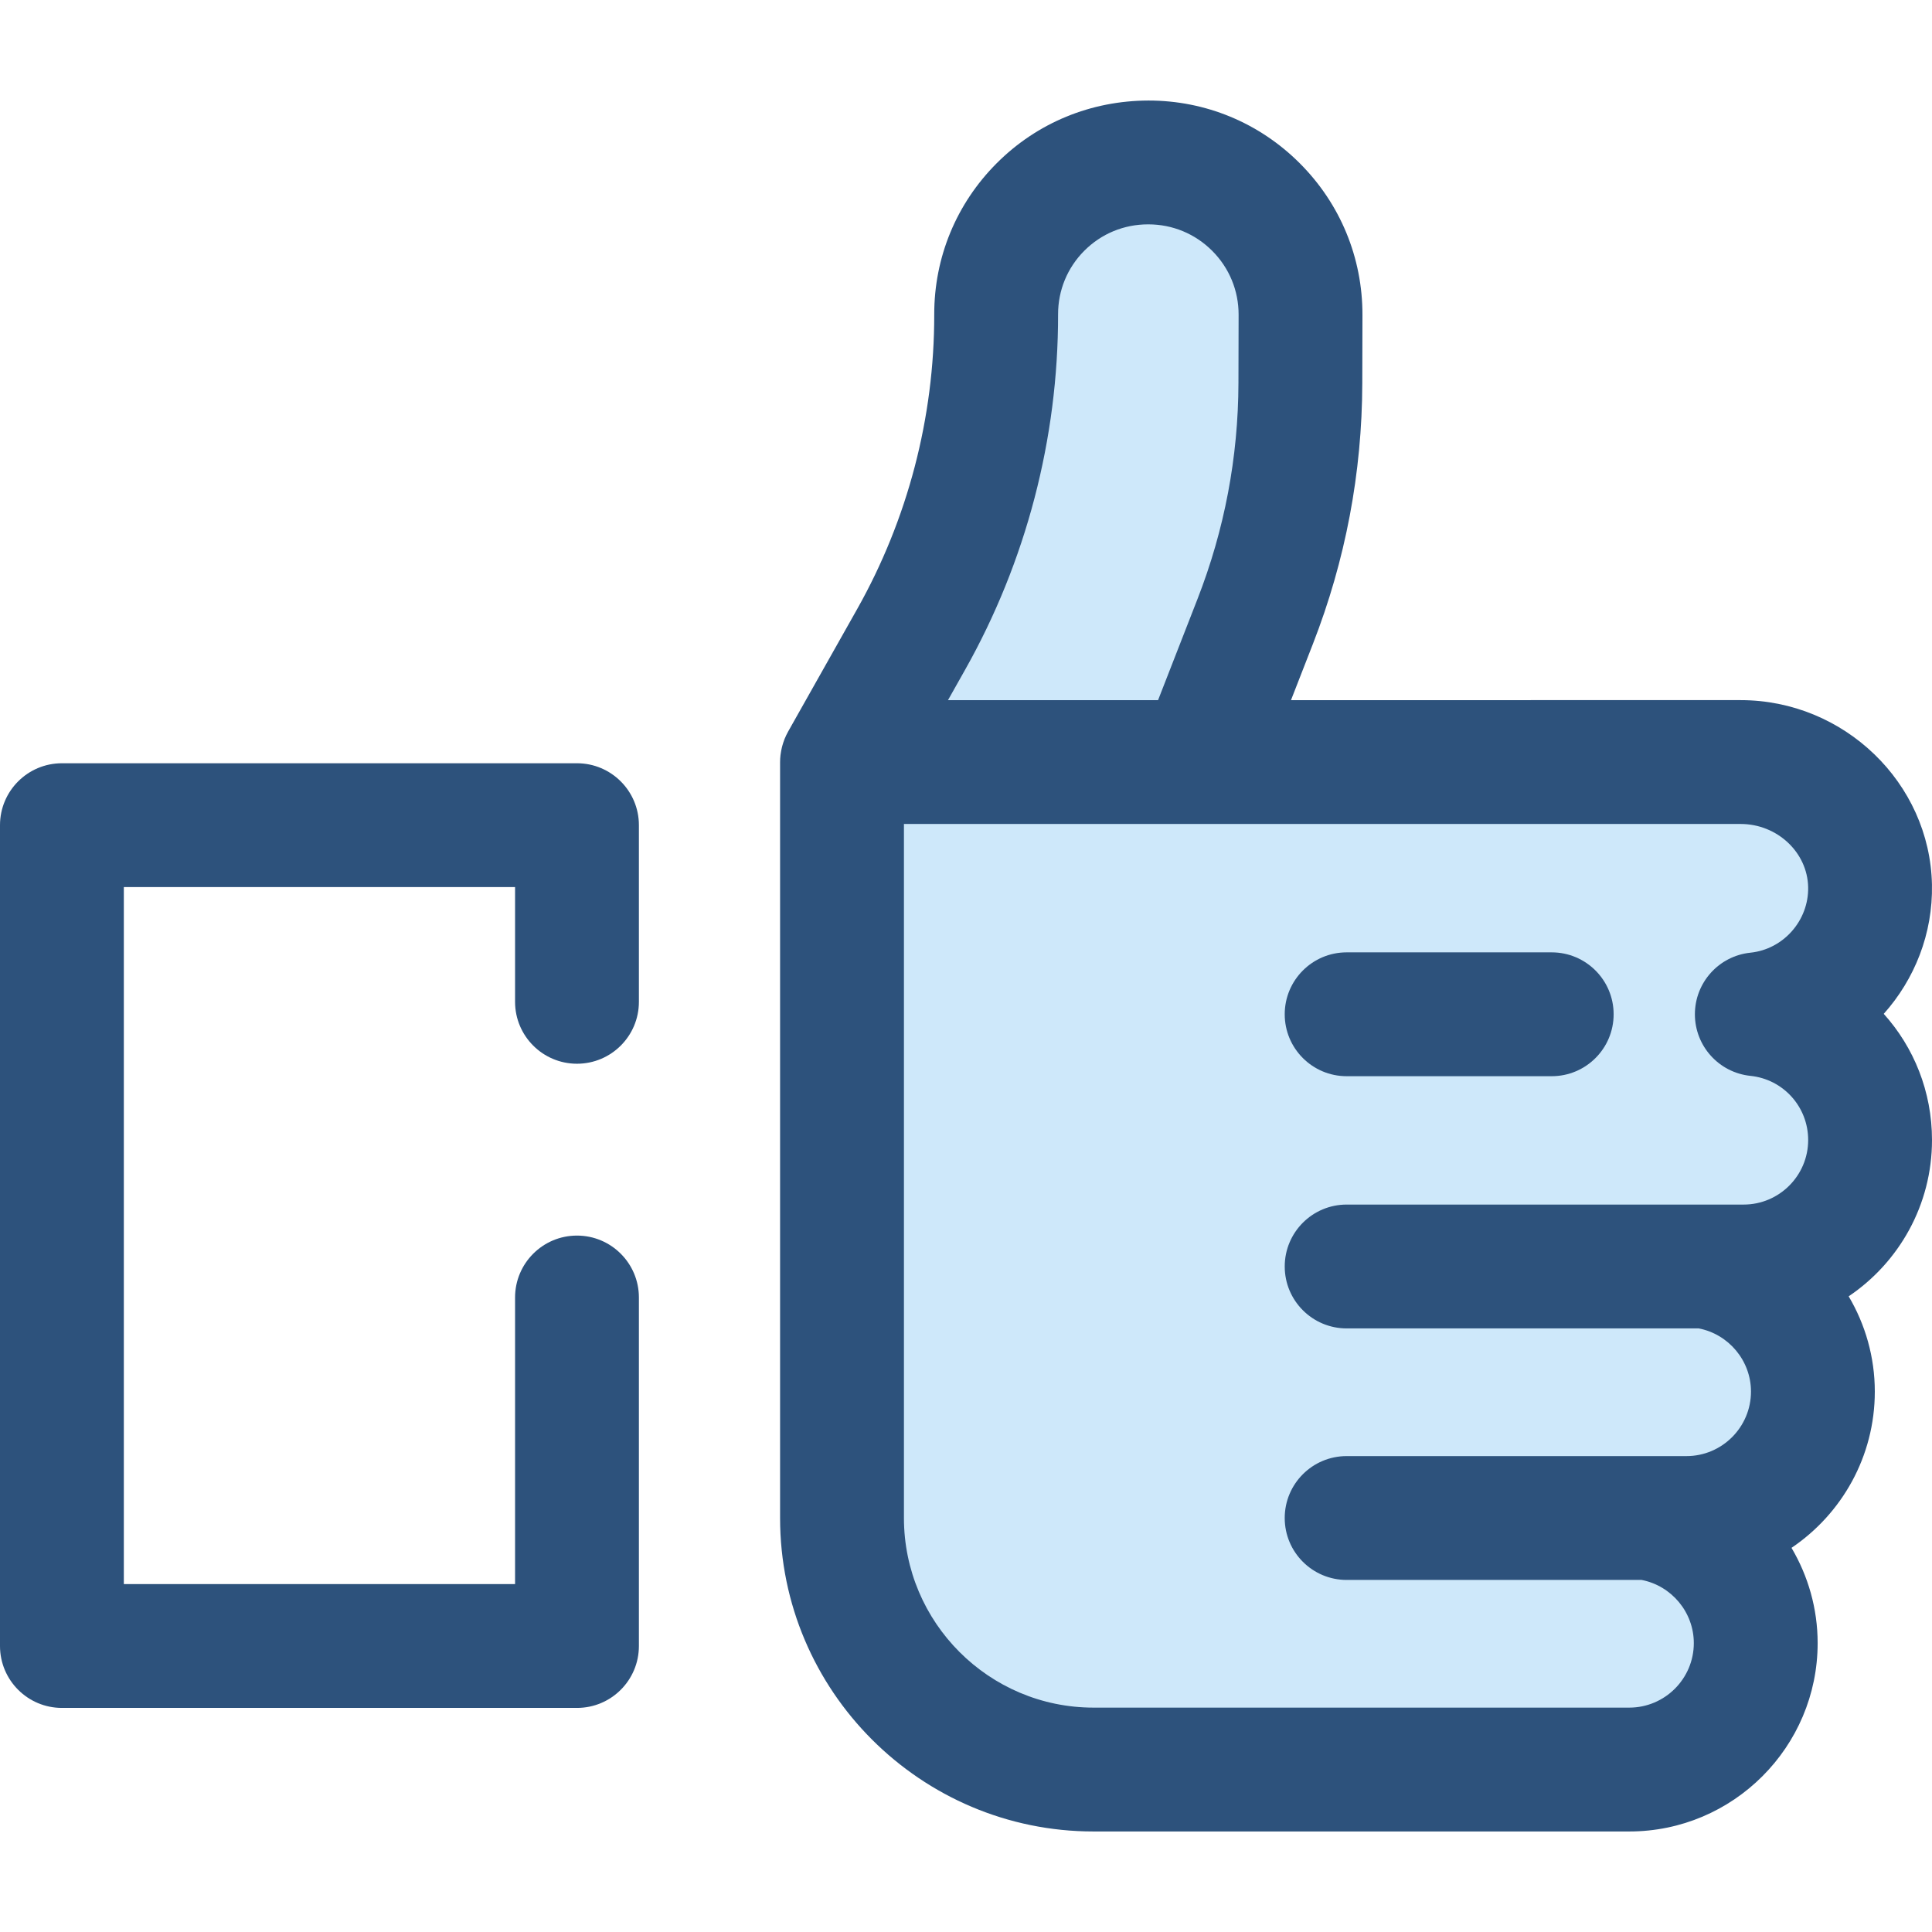 <?xml version="1.0" encoding="iso-8859-1"?>
<!-- Uploaded to: SVG Repo, www.svgrepo.com, Generator: SVG Repo Mixer Tools -->
<svg height="800px" width="800px" version="1.1" id="Layer_1" xmlns="http://www.w3.org/2000/svg" xmlns:xlink="http://www.w3.org/1999/xlink" 
	 viewBox="0 0 512 512" xml:space="preserve">
<g>
	<path style="fill:#CEE8FA;" d="M465.57,268.792c17.093-1.771,30.372-16.388,30.011-34.031c-0.376-18.365-15.93-32.81-34.299-32.81
		H223.139v66.657v0.366v66.292v0.366v66.292v0.366l0,0c0,36.814,29.843,66.657,66.657,66.657h141.979
		c18.508,0,33.513-15.005,33.513-33.513l0,0c0-16.911-12.538-30.858-28.818-33.145h10.456c18.508,0,33.513-15.005,33.513-33.513l0,0
		c0-16.911-12.538-30.858-28.818-33.145h10.456c18.508,0,33.513-15.005,33.513-33.513l0,0
		C495.589,284.792,482.437,270.539,465.57,268.792z"/>
	<path style="fill:#CEE8FA;" d="M223.141,201.951h94.975l14.539-37.282c7.849-20.128,11.903-41.535,11.956-63.138l0.044-18.078
		c0.041-22.349-18.099-40.468-40.447-40.404l0,0c-22.231,0-40.245,18.039-40.214,40.27l0,0c0.041,30.185-7.725,59.867-22.55,86.163
		L223.141,201.951z"/>
</g>
<g>
	<path style="fill:#2D527C;" d="M152.908,452.614H16.409C7.348,452.614,0,445.266,0,436.205V218.68
		c0-9.061,7.348-16.409,16.409-16.409h136.498c9.061,0,16.409,7.348,16.409,16.409v46.812c0,9.061-7.348,16.409-16.409,16.409
		s-16.409-7.348-16.409-16.409v-30.403H32.818v184.707h103.68v-75.945c0-9.061,7.348-16.409,16.409-16.409
		s16.409,7.348,16.409,16.409v92.354C169.317,445.268,161.969,452.614,152.908,452.614z"/>
	<path style="fill:#2D527C;" d="M411.221,285.203h-54.347c-9.061,0-16.409-7.348-16.409-16.409c0-9.061,7.348-16.409,16.409-16.409
		h54.347c9.061,0,16.409,7.348,16.409,16.409C427.63,277.855,420.284,285.203,411.221,285.203z"/>
	<path style="fill:#2D527C;" d="M512,302.121c0-12.824-4.801-24.569-12.789-33.44c8.177-9.148,13.044-21.255,12.778-34.254
		c-0.551-26.955-23.296-48.885-50.704-48.885H342.127l5.814-14.911c8.62-22.105,13.021-45.339,13.078-69.06l0.044-18.086
		c0.03-15.206-5.881-29.499-16.639-40.244c-10.719-10.709-24.953-16.6-40.052-16.6c-15.228,0.03-29.496,5.861-40.232,16.613
		c-10.699,10.712-16.58,24.949-16.559,40.089c0.038,27.3-7.028,54.301-20.434,78.085l-18.301,32.467
		c-0.013,0.021-0.02,0.046-0.033,0.069c-0.325,0.583-0.615,1.188-0.87,1.812c-0.039,0.097-0.069,0.195-0.107,0.292
		c-0.197,0.512-0.368,1.034-0.514,1.569c-0.046,0.166-0.089,0.331-0.128,0.499c-0.118,0.494-0.212,0.996-0.284,1.506
		c-0.021,0.149-0.051,0.299-0.069,0.448c-0.069,0.612-0.113,1.232-0.113,1.862v200.34c0,45.803,37.264,83.067,83.067,83.067h141.977
		c27.526,0,49.922-22.394,49.922-49.922c0-9.128-2.517-17.783-6.928-25.241c13.306-8.977,22.077-24.192,22.077-41.417
		c0-9.128-2.517-17.783-6.928-25.241C503.231,334.563,512,319.347,512,302.121z M255.737,177.54
		c16.181-28.705,24.711-61.295,24.665-94.245c-0.008-6.365,2.463-12.35,6.961-16.854c4.498-4.503,10.479-6.984,16.89-6.984
		c0.025,0,0.046,0,0.071,0c6.386,0,12.387,2.484,16.908,6.999c4.535,4.532,7.025,10.558,7.013,16.957l-0.044,18.078
		c-0.048,19.653-3.694,38.903-10.835,57.216L306.9,185.543h-55.673L255.737,177.54z M462.078,319.224h-10.456h-94.747
		c-9.061,0-16.409,7.348-16.409,16.409s7.348,16.409,16.409,16.409h93.314c7.945,1.536,13.841,8.572,13.841,16.736
		c0,9.43-7.671,17.103-17.102,17.103h-10.456h-79.598c-9.061,0-16.409,7.348-16.409,16.409c0,9.061,7.348,16.409,16.409,16.409
		h78.165c7.945,1.536,13.841,8.572,13.841,16.736c0,9.43-7.673,17.103-17.103,17.103H289.801c-27.707,0-50.248-22.541-50.248-50.248
		V218.36h78.564h143.169c9.677,0,17.706,7.507,17.893,16.736c0.18,8.835-6.537,16.467-15.297,17.376
		c-8.364,0.866-14.717,7.914-14.717,16.322c0,8.406,6.355,15.454,14.719,16.321c8.721,0.903,15.3,8.214,15.3,17.005
		C479.182,311.551,471.509,319.224,462.078,319.224z"/>
</g>
</svg>